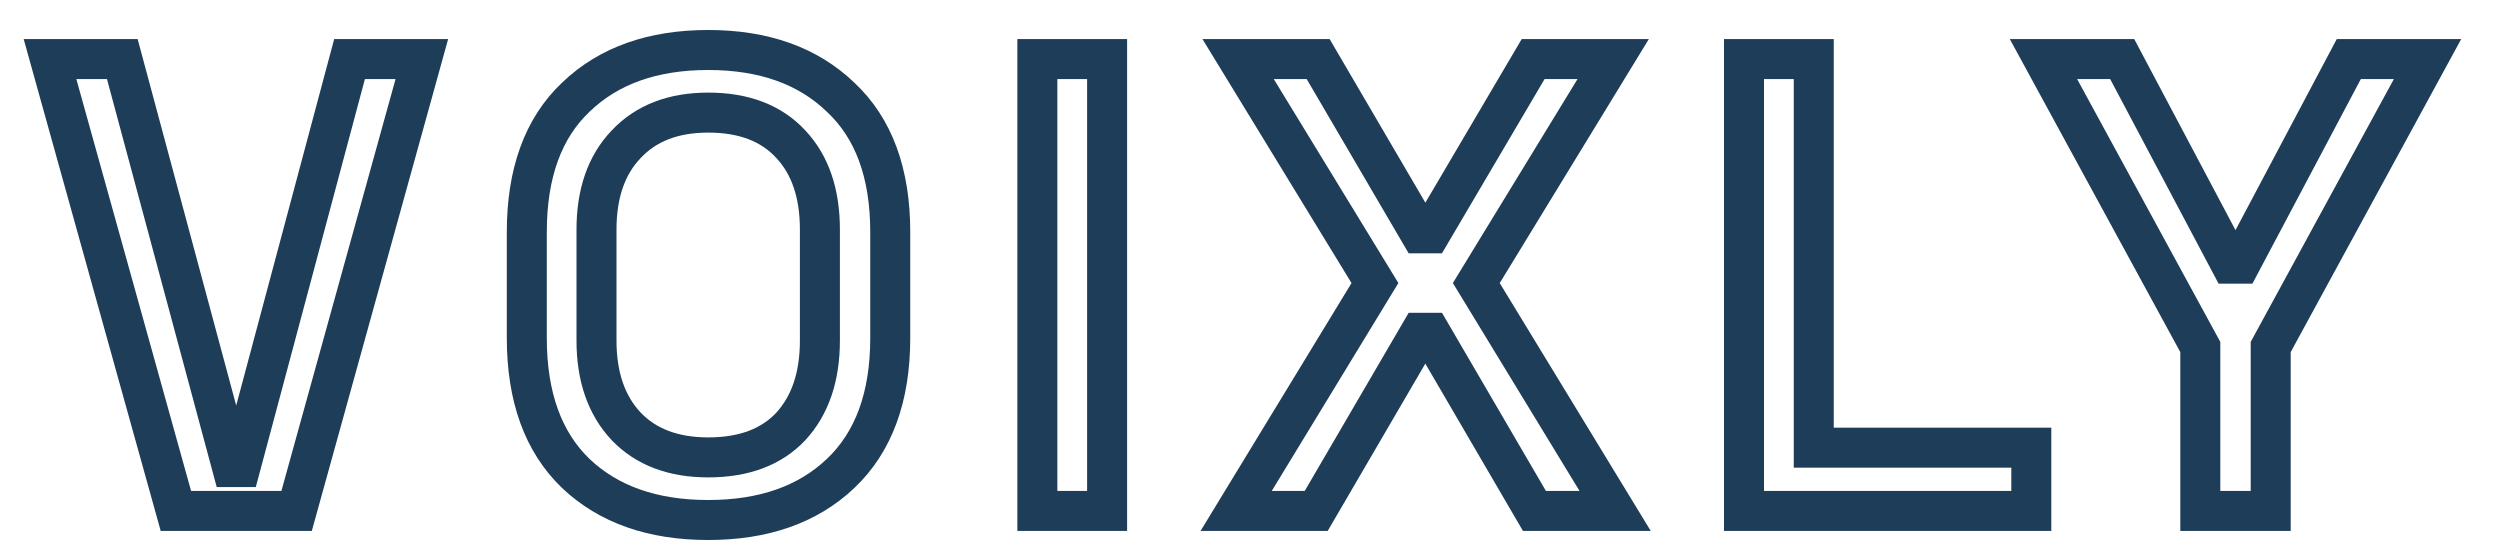 <?xml version="1.0" encoding="utf-8"?>
<svg xmlns="http://www.w3.org/2000/svg" fill="none" height="100%" overflow="visible" preserveAspectRatio="none" style="display: block;" viewBox="0 0 50 11" width="100%">
<path d="M3.518 10.219L1 1.181H2.446L4.641 9.341H4.809L6.991 1.181H8.437L5.932 10.219H3.518ZM14.164 10.4C13.053 10.4 12.171 10.09 11.517 9.47C10.863 8.842 10.536 7.938 10.536 6.759V4.641C10.536 3.462 10.863 2.562 11.517 1.943C12.171 1.314 13.053 1 14.164 1C15.274 1 16.157 1.314 16.811 1.943C17.474 2.562 17.805 3.462 17.805 4.641V6.759C17.805 7.938 17.474 8.842 16.811 9.47C16.157 10.09 15.274 10.4 14.164 10.4ZM14.164 9.148C14.878 9.148 15.429 8.941 15.817 8.528C16.204 8.106 16.398 7.534 16.398 6.811V4.59C16.398 3.867 16.204 3.298 15.817 2.885C15.429 2.463 14.878 2.252 14.164 2.252C13.467 2.252 12.92 2.463 12.524 2.885C12.128 3.298 11.93 3.867 11.93 4.59V6.811C11.93 7.534 12.128 8.106 12.524 8.528C12.92 8.941 13.467 9.148 14.164 9.148ZM20.747 10.219V1.181H22.142V10.219H20.747ZM24.723 10.219L27.499 5.661L24.762 1.181H26.363L28.403 4.667H28.61L30.663 1.181H32.264L29.526 5.661L32.303 10.219H30.689L28.61 6.656H28.403L26.324 10.219H24.723ZM34.88 10.219V1.181H36.275V8.954H40.626V10.219H34.88ZM44.006 10.219V6.94L40.869 1.181H42.444L44.613 5.274H44.807L46.976 1.181H48.551L45.414 6.94V10.219H44.006Z" id="VOIXLY" stroke="#1E3D59" stroke-width="0.8"/>
</svg>